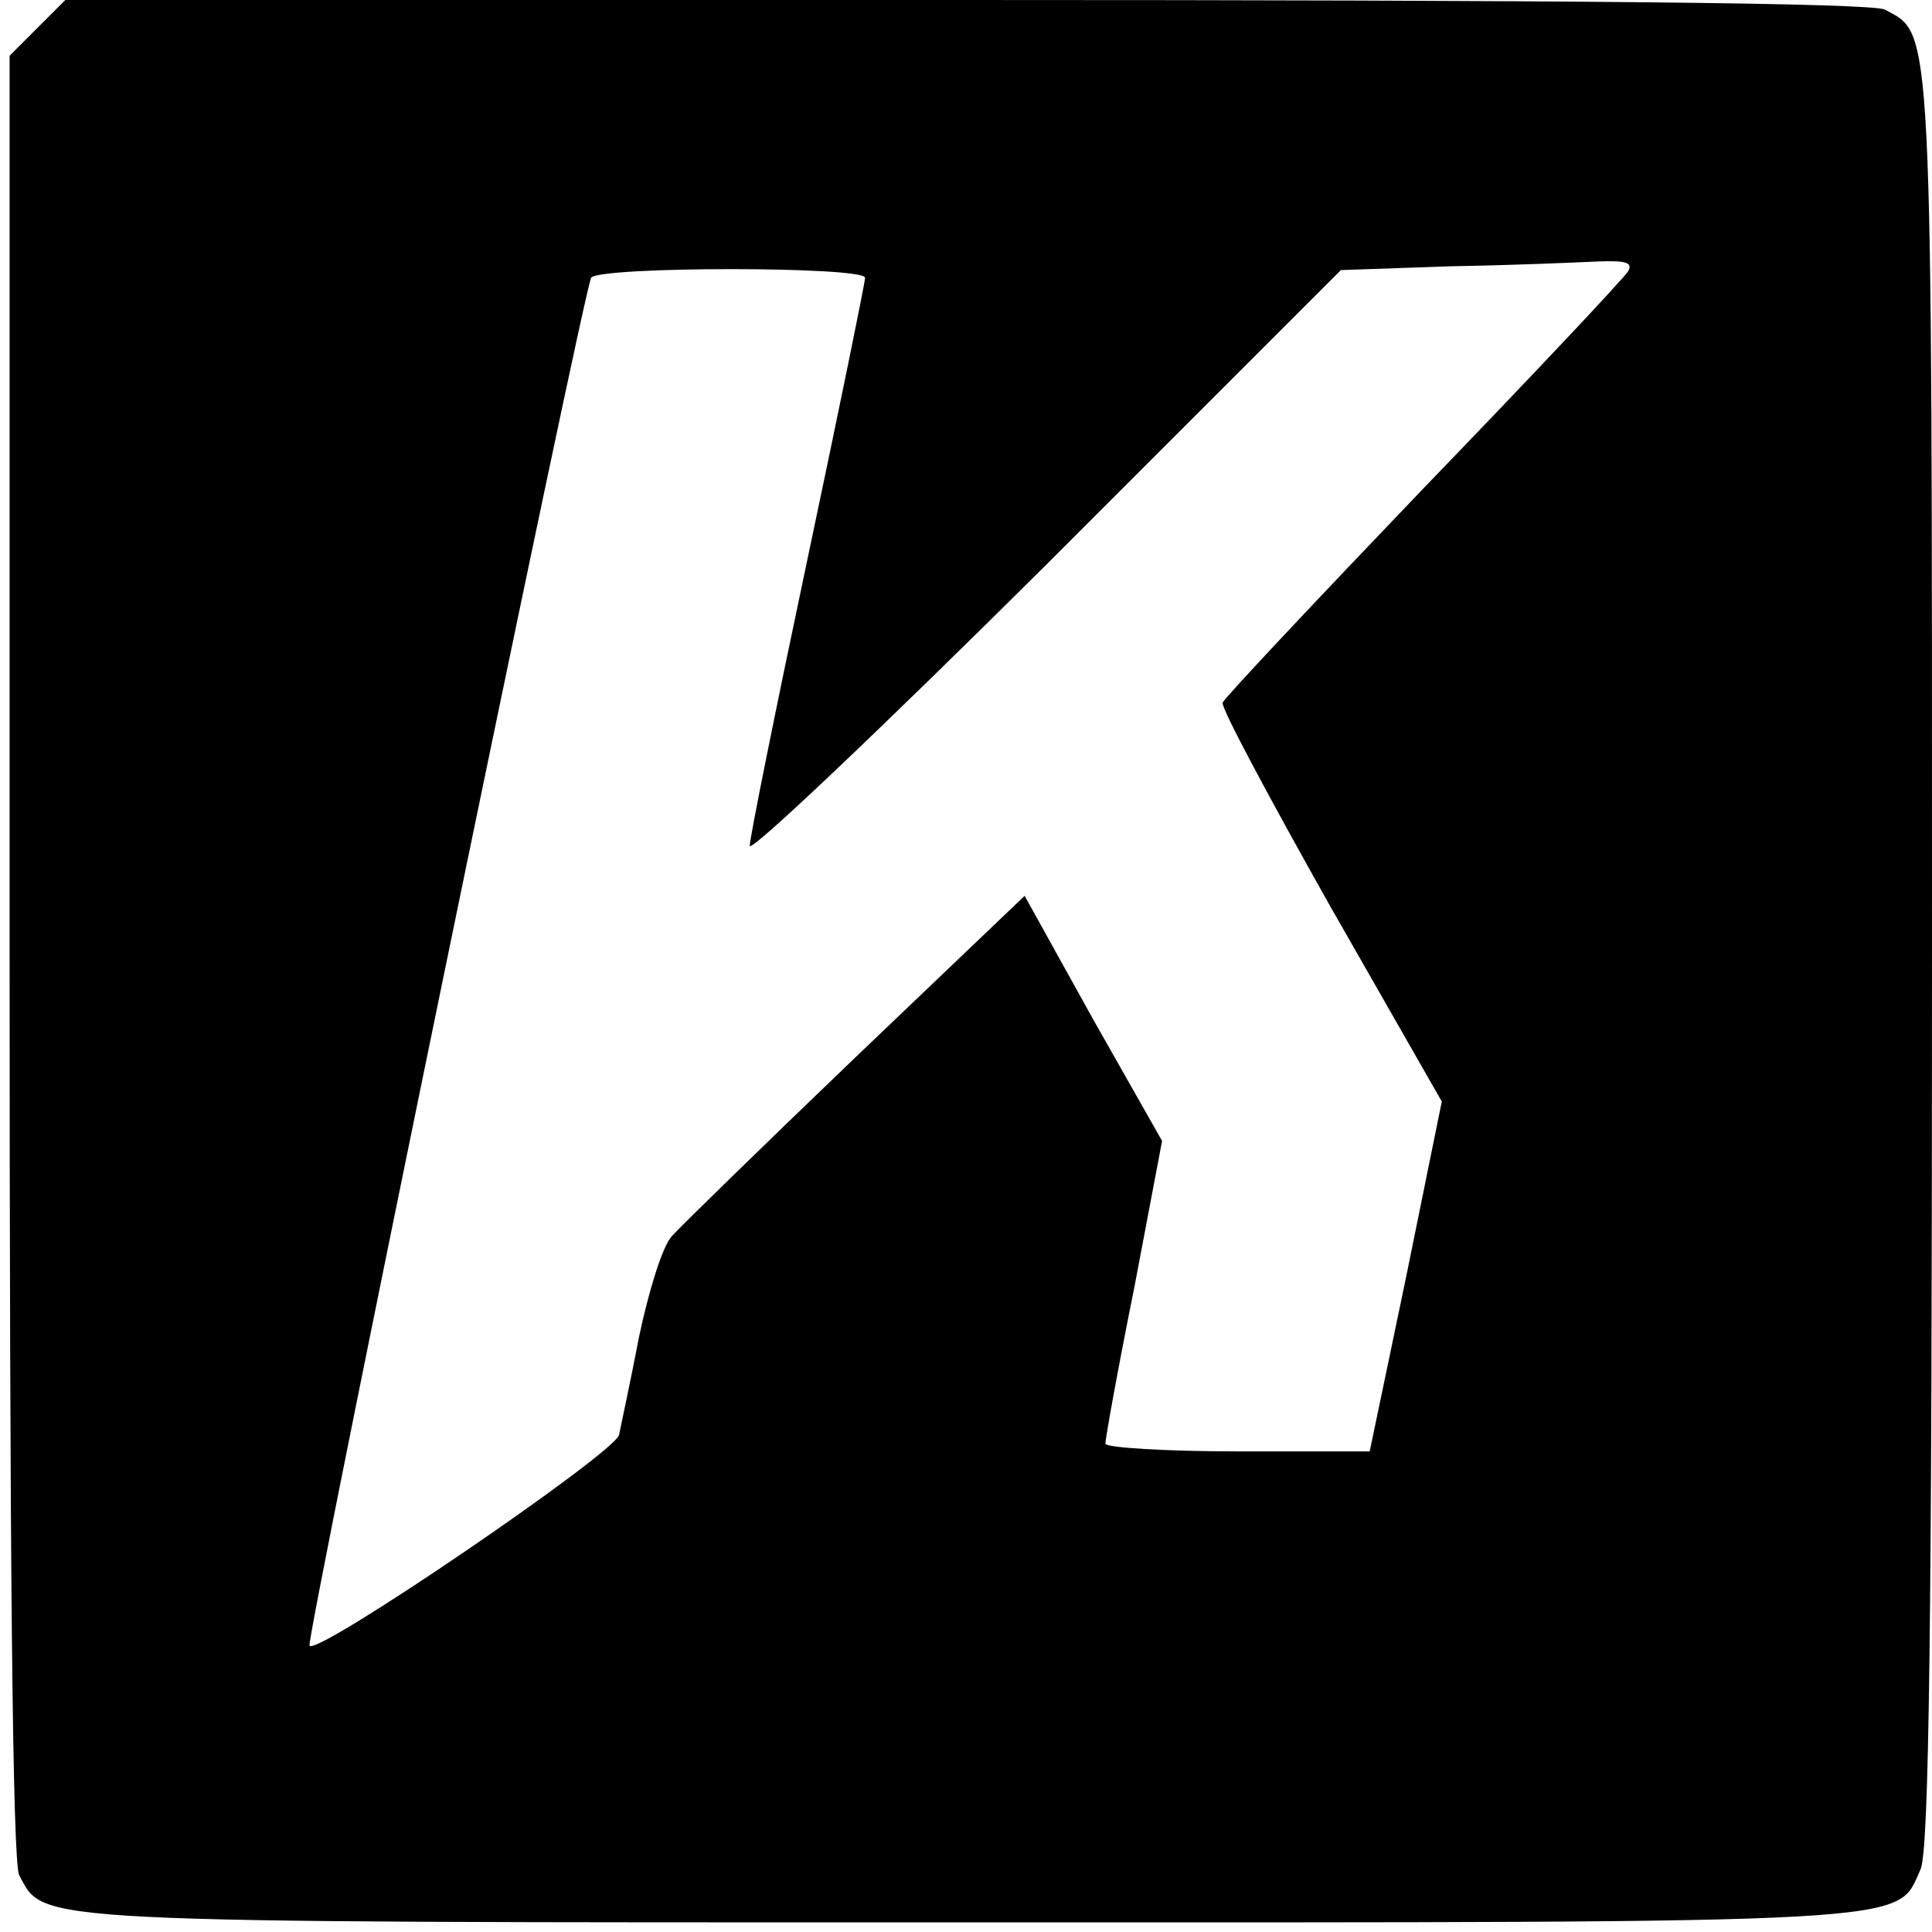 <?xml version="1.0" standalone="no"?>
<!DOCTYPE svg PUBLIC "-//W3C//DTD SVG 20010904//EN"
 "http://www.w3.org/TR/2001/REC-SVG-20010904/DTD/svg10.dtd">
<svg version="1.0" xmlns="http://www.w3.org/2000/svg"
 width="201pt" height="201pt" viewBox="0 0 201 201"
 preserveAspectRatio="xMidYMid meet">
<g transform="translate(0,201) scale(0.1,-0.1)"
fill="#000000" stroke="none">
<path d="M39 1981 l-29 -29 0 -937 c0 -623 3 -943 10 -956 27 -50 0 -49 990
-49 1000 0 962 -2 988 55 9 19 12 254 12 946 0 989 1 962 -49 989 -13 7 -333
10 -956 10 l-937 0 -29 -29z m1655 -253 c-4 -7 -100 -109 -213 -226 -113 -118
-207 -218 -209 -223 -2 -5 49 -100 112 -212 l116 -203 -37 -182 -38 -182 -137
0 c-76 0 -138 4 -138 8 0 5 13 78 30 162 l29 153 -72 127 -71 128 -176 -168
c-96 -92 -182 -176 -191 -186 -10 -11 -24 -57 -34 -104 -9 -47 -19 -93 -21
-103 -6 -20 -317 -232 -322 -219 -3 11 285 1409 293 1423 8 12 285 12 285 0 0
-5 -27 -137 -60 -293 -33 -156 -60 -290 -60 -298 0 -8 138 123 308 292 l307
307 115 4 c63 1 132 4 153 5 28 1 36 -1 31 -10z"/>
</g>
</svg>
